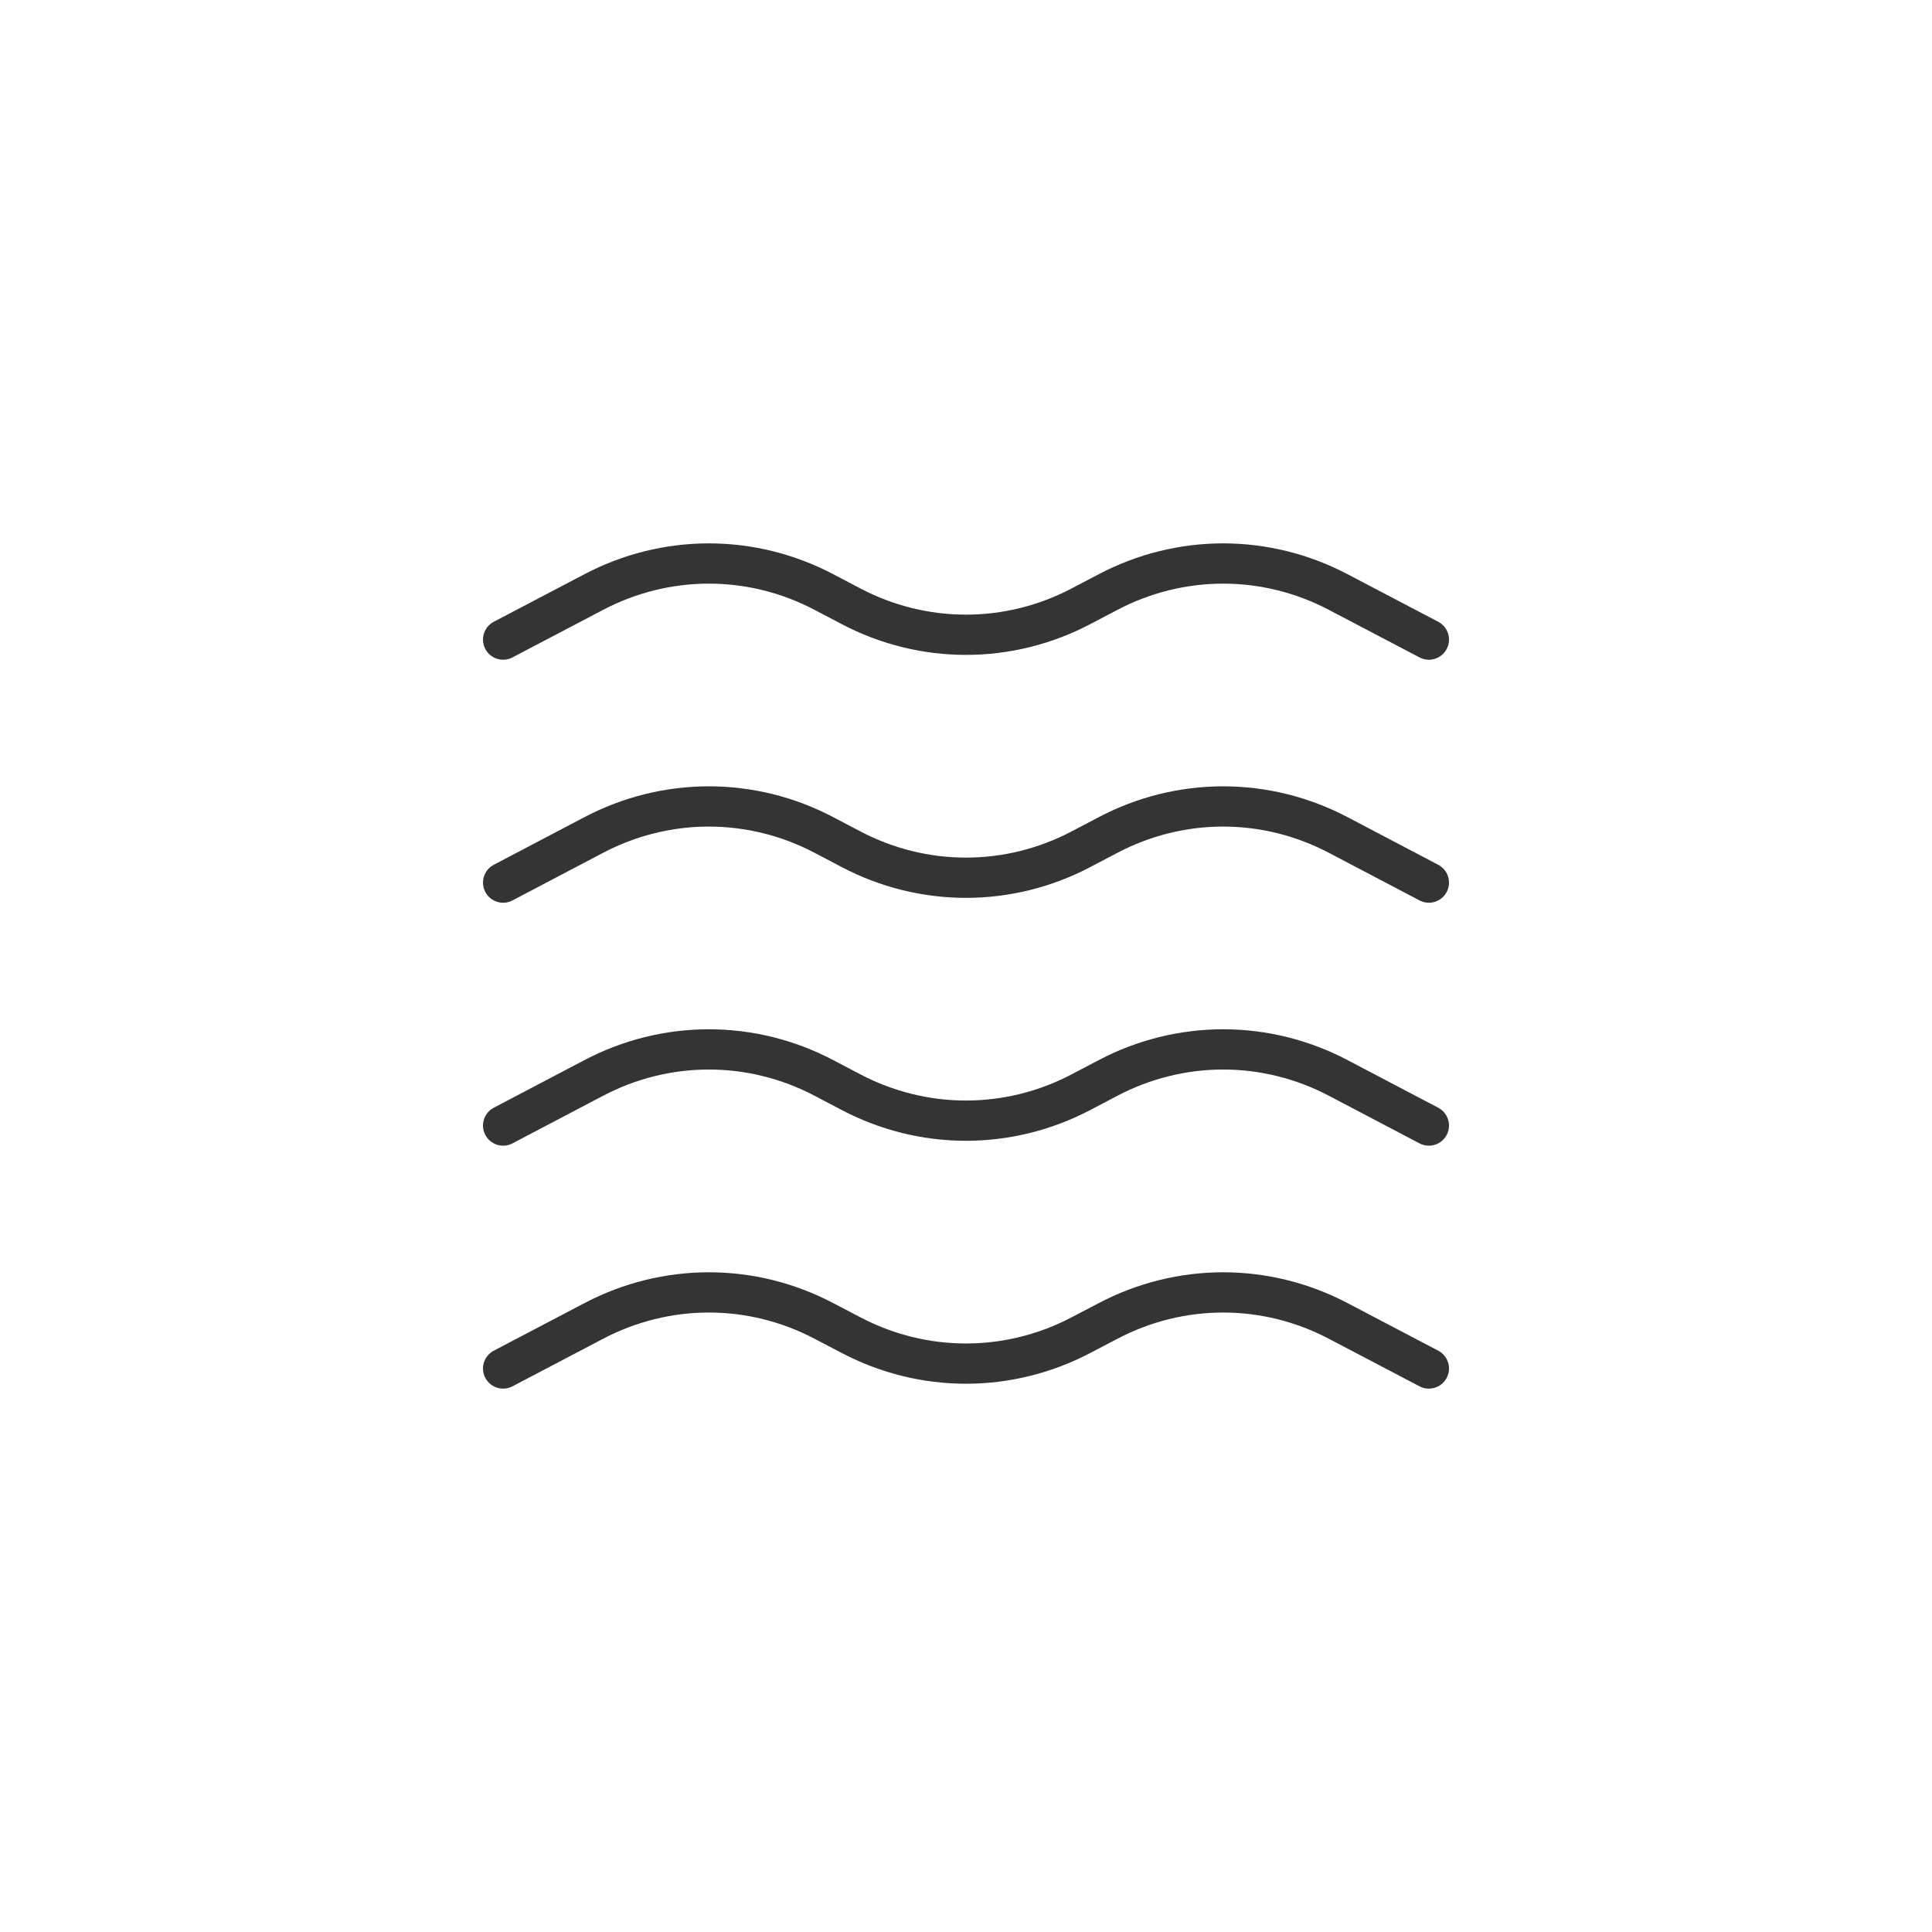 <svg width="96" height="96" viewBox="0 0 96 96" fill="none" xmlns="http://www.w3.org/2000/svg">
<path d="M25 31.781L29.508 29.416C31.281 28.485 33.238 28 35.222 28C37.207 28 39.164 28.485 40.936 29.416L42.286 30.125C44.058 31.056 46.015 31.541 48 31.541C49.985 31.541 51.942 31.056 53.714 30.125L55.064 29.416C56.836 28.485 58.793 28 60.778 28C62.762 28 64.719 28.485 66.492 29.416L71 31.781M25 43.856L29.508 41.488C31.281 40.557 33.238 40.072 35.222 40.072C37.207 40.072 39.164 40.557 40.936 41.488L42.286 42.197C44.058 43.129 46.015 43.614 48 43.614C49.985 43.614 51.942 43.129 53.714 42.197L55.064 41.488C56.836 40.557 58.793 40.072 60.778 40.072C62.762 40.072 64.719 40.557 66.492 41.488L71 43.856M25 55.928L29.508 53.56C31.281 52.629 33.238 52.144 35.222 52.144C37.207 52.144 39.164 52.629 40.936 53.56L42.286 54.269C44.058 55.2 46.015 55.685 48 55.685C49.985 55.685 51.942 55.2 53.714 54.269L55.064 53.56C56.836 52.629 58.793 52.144 60.778 52.144C62.762 52.144 64.719 52.629 66.492 53.56L71 55.928M25 68L29.508 65.635C31.281 64.704 33.238 64.219 35.222 64.219C37.207 64.219 39.164 64.704 40.936 65.635L42.286 66.341C44.058 67.272 46.015 67.757 48 67.757C49.985 67.757 51.942 67.272 53.714 66.341L55.064 65.635C56.836 64.704 58.793 64.219 60.778 64.219C62.762 64.219 64.719 64.704 66.492 65.635L71 68" stroke="#343434" stroke-width="2" stroke-linecap="round" stroke-linejoin="round"/>
</svg>

